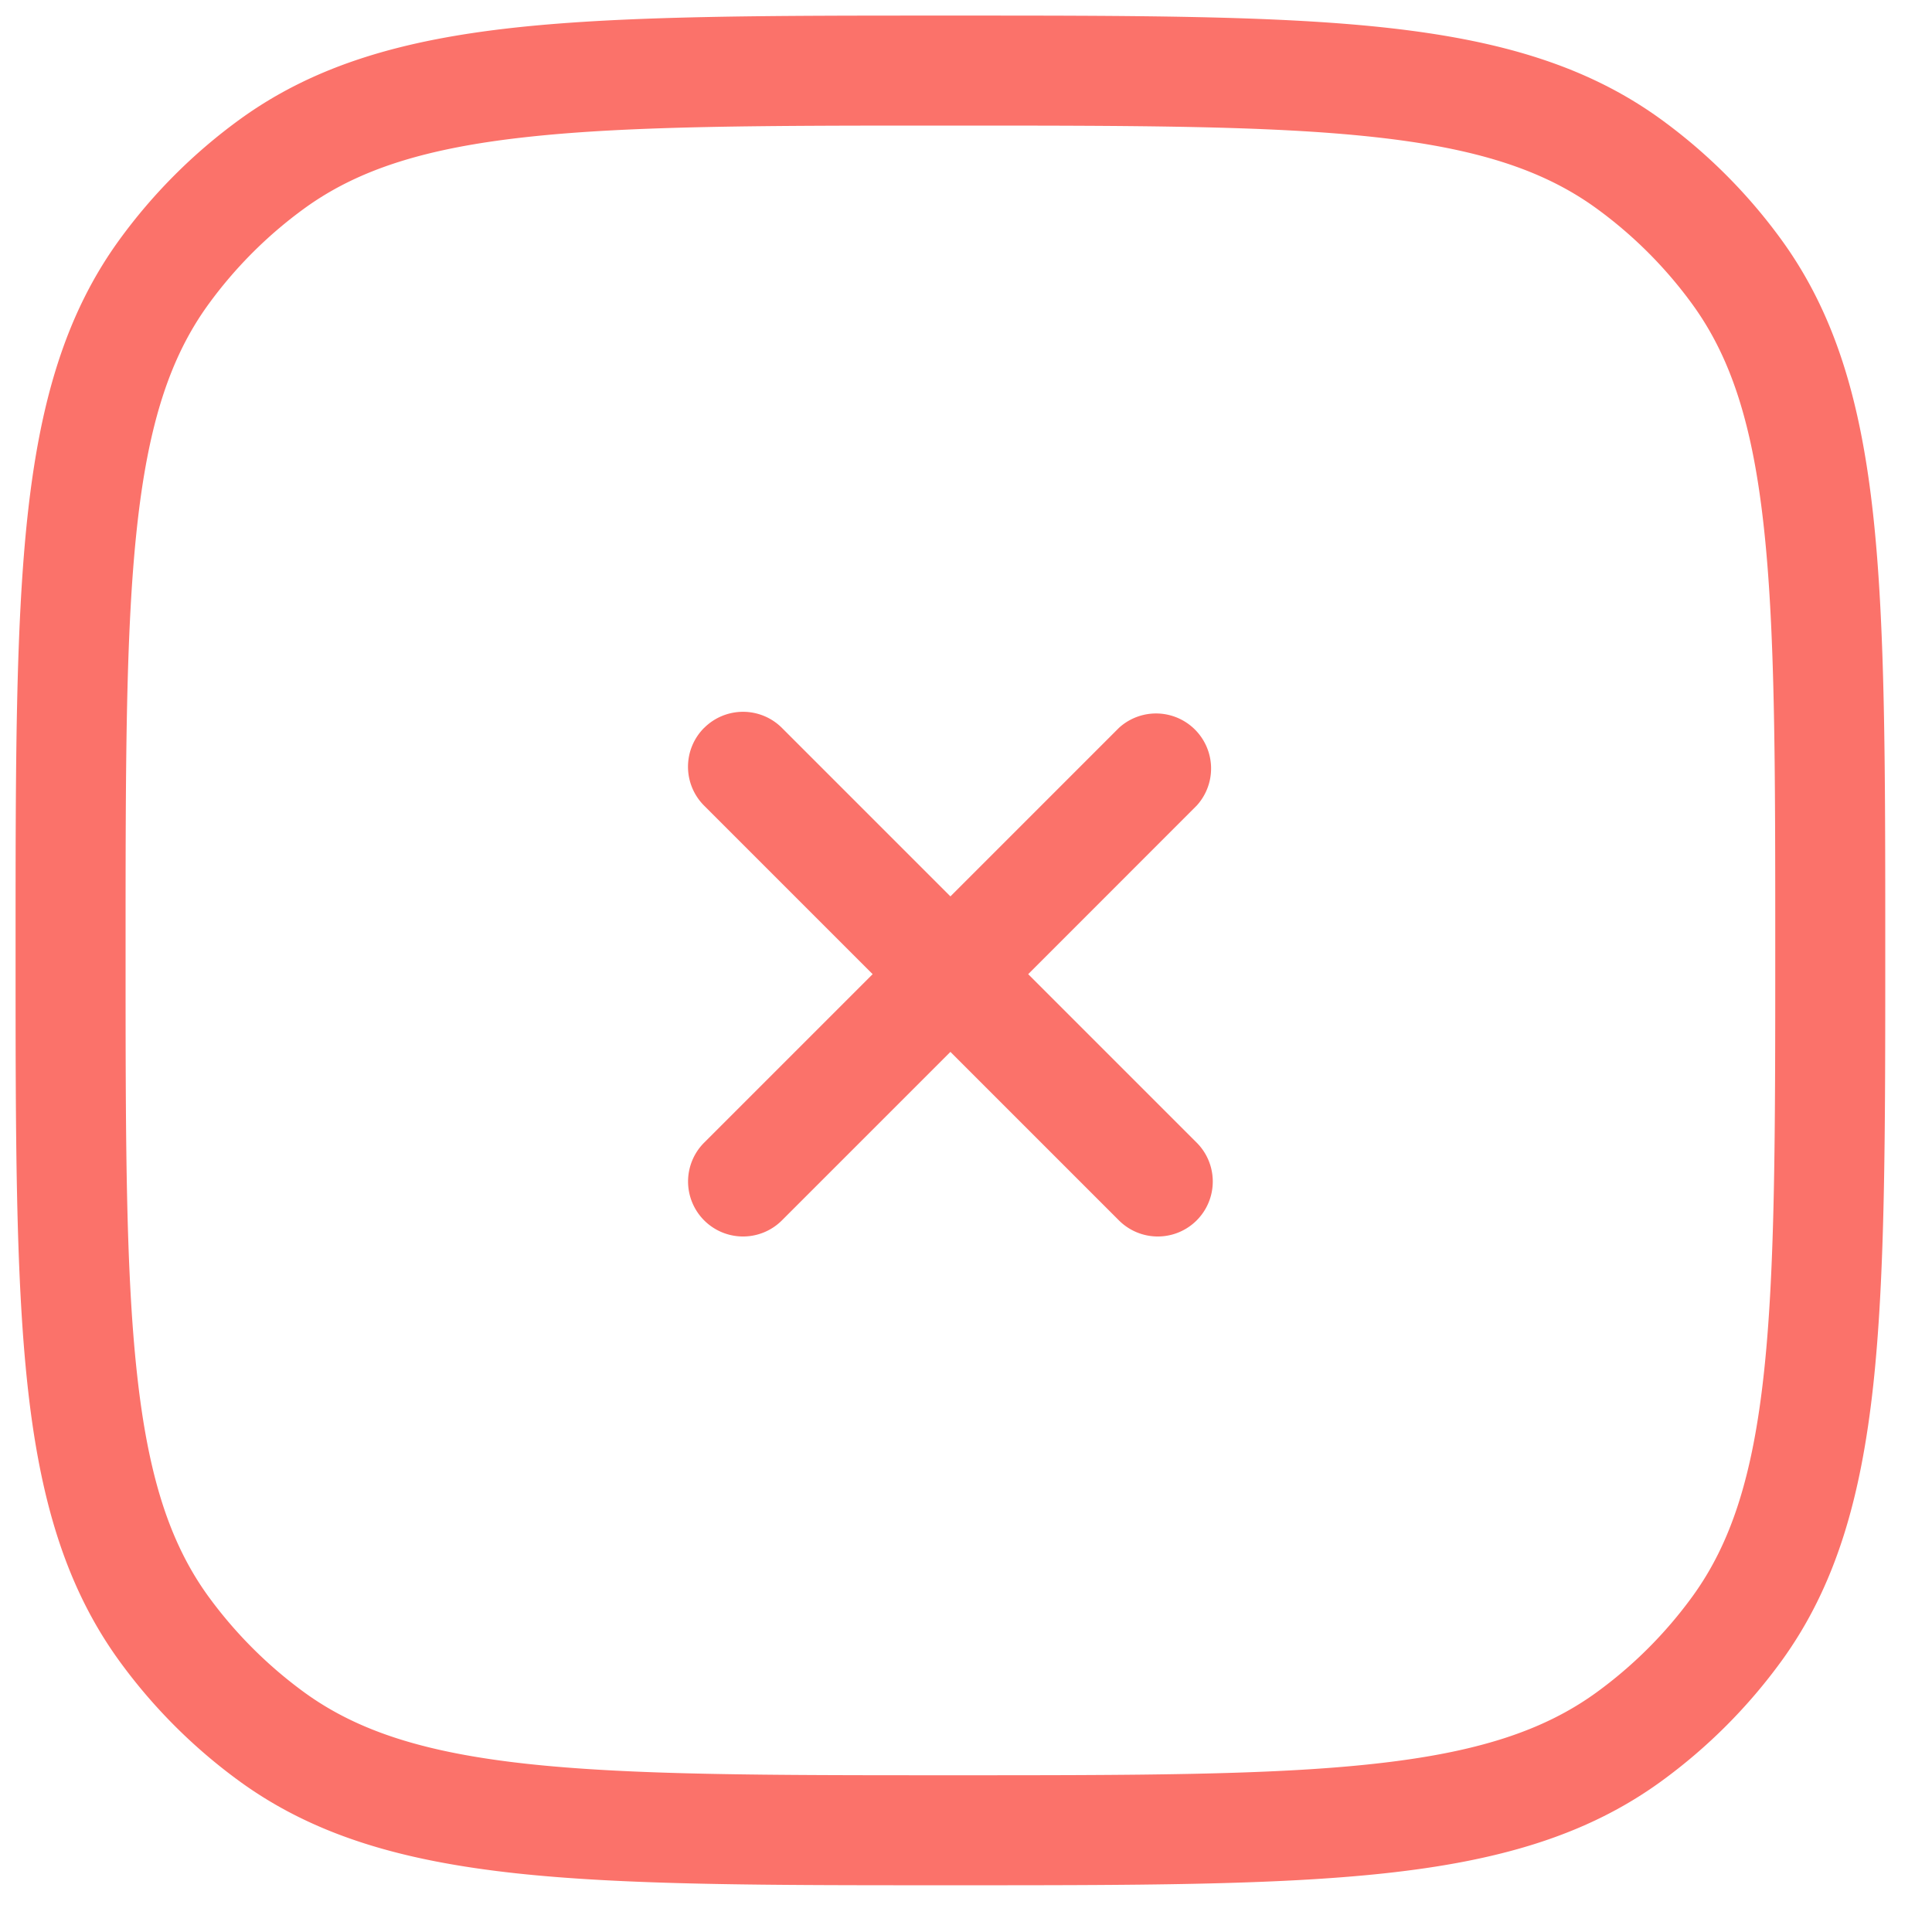 <svg width="31" height="31" fill="none" xmlns="http://www.w3.org/2000/svg"><path fill-rule="evenodd" clip-rule="evenodd" d="M15.196.25h.108c2.895 0 5.14 0 6.916.192 1.803.196 3.227.598 4.433 1.474a8.725 8.725 0 0 1 1.93 1.93c.877 1.207 1.28 2.63 1.475 4.434.192 1.776.192 4.02.192 6.916v.108c0 2.895 0 5.14-.192 6.916-.196 1.803-.598 3.227-1.474 4.433a8.724 8.724 0 0 1-1.93 1.93c-1.207.877-2.63 1.28-4.434 1.475-1.776.192-4.02.192-6.916.192h-.108c-2.895 0-5.14 0-6.916-.192-1.803-.196-3.227-.598-4.433-1.474a8.725 8.725 0 0 1-1.93-1.93C1.04 25.446.636 24.023.441 22.22.25 20.444.25 18.2.25 15.304v-.108c0-2.895 0-5.14.192-6.916.196-1.803.598-3.227 1.474-4.433a8.726 8.726 0 0 1 1.93-1.93C5.054 1.04 6.477.636 8.28.441 10.056.25 12.3.25 15.196.25ZM8.47 2.197c-1.653.179-2.73.526-3.586 1.147a6.96 6.96 0 0 0-1.54 1.54c-.621.855-.968 1.933-1.147 3.586-.181 1.67-.182 3.82-.182 6.78 0 2.96 0 5.11.182 6.78.179 1.653.526 2.73 1.147 3.586.43.59.95 1.11 1.54 1.54.855.621 1.933.968 3.586 1.147 1.67.181 3.82.182 6.78.182 2.96 0 5.11 0 6.78-.182 1.653-.179 2.73-.526 3.586-1.147a6.96 6.96 0 0 0 1.54-1.54c.621-.855.968-1.933 1.147-3.586.181-1.67.182-3.82.182-6.78 0-2.96 0-5.11-.182-6.78-.179-1.653-.526-2.73-1.147-3.586a6.96 6.96 0 0 0-1.54-1.54c-.855-.621-1.933-.968-3.586-1.147-1.67-.181-3.82-.182-6.78-.182-2.96 0-5.11 0-6.78.182Zm2.829 9.482a.883.883 0 0 1 1.247 0l2.704 2.704 2.704-2.704a.883.883 0 0 1 1.247 1.248l-2.703 2.704 2.703 2.703a.882.882 0 1 1-1.247 1.248l-2.704-2.704-2.704 2.704a.882.882 0 0 1-1.247-1.248l2.703-2.703-2.704-2.704a.882.882 0 0 1 0-1.248Z" fill="#FB726A"/></svg>